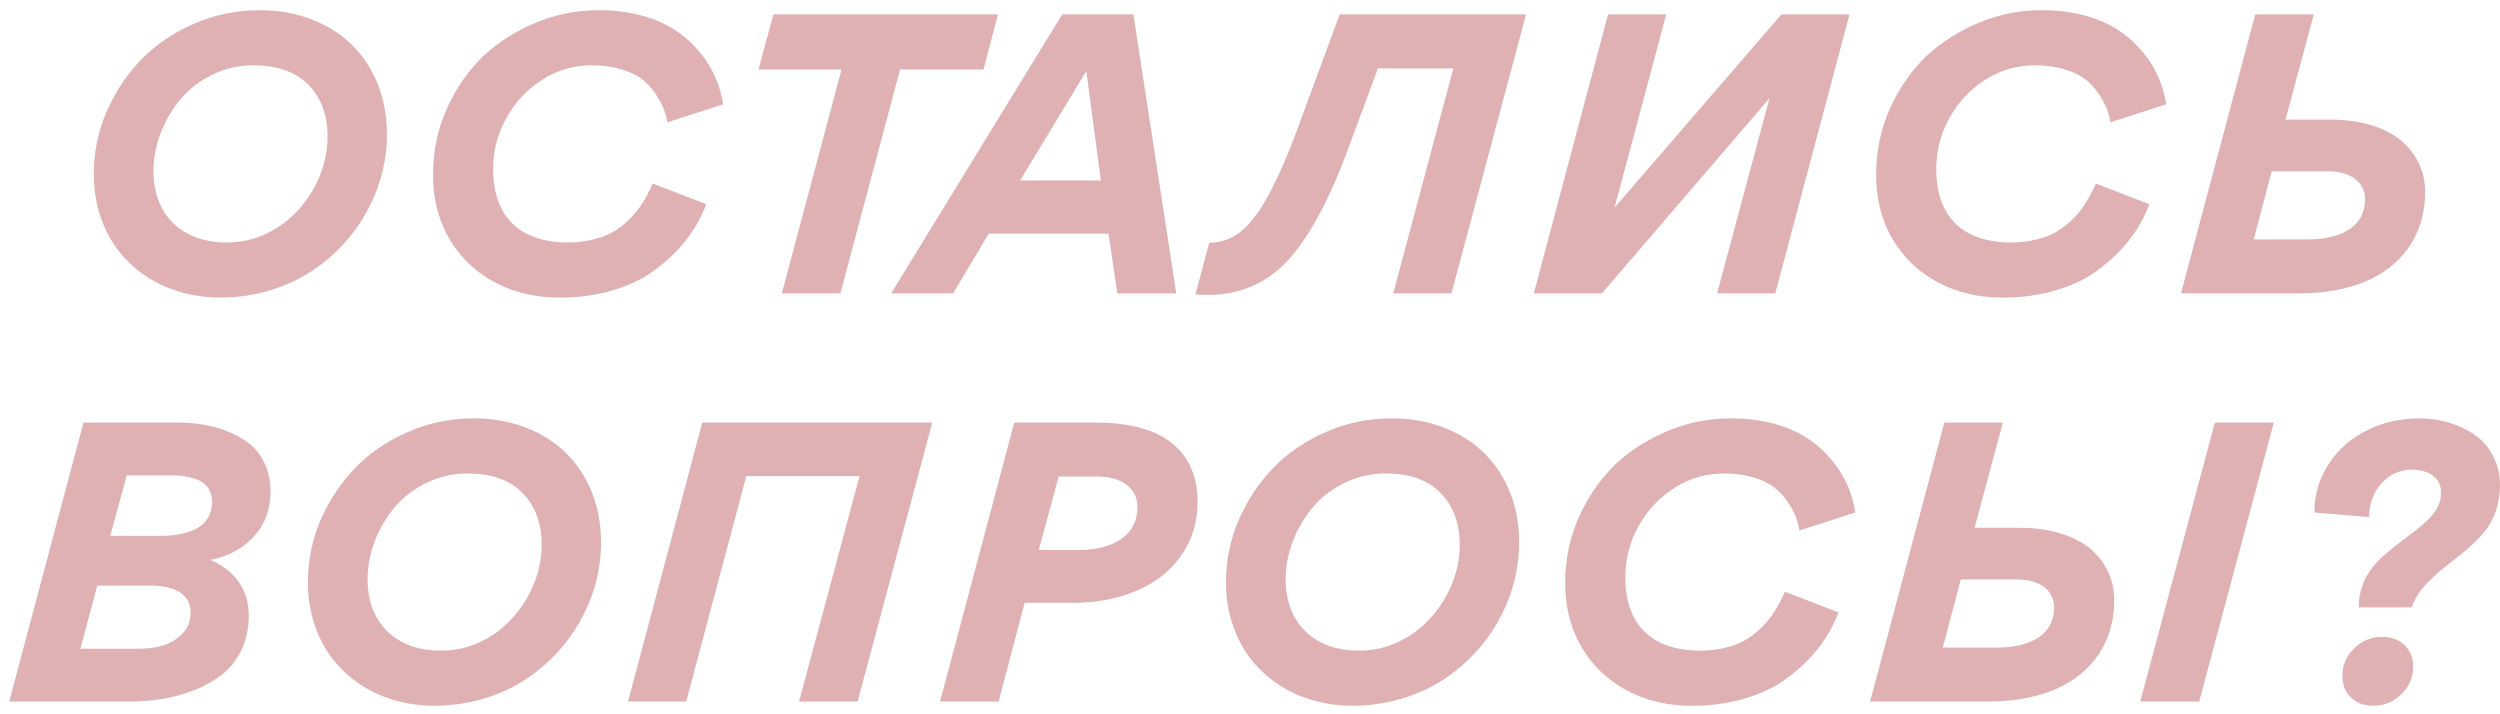 <?xml version="1.0" encoding="UTF-8"?> <svg xmlns="http://www.w3.org/2000/svg" width="196" height="56" viewBox="0 0 196 56" fill="none"><path d="M20.402 0.8C23.342 0.8 25.922 1.85 27.632 3.56C29.342 5.27 30.332 7.7 30.332 10.43C30.392 14.42 28.382 18.29 25.232 20.69C23.132 22.34 20.282 23.33 17.282 23.33C14.462 23.33 11.942 22.34 10.202 20.66C8.432 19.01 7.352 16.52 7.352 13.67C7.352 11.99 7.682 10.34 8.342 8.78C9.032 7.22 9.932 5.84 11.072 4.67C12.212 3.5 13.622 2.54 15.242 1.85C16.862 1.13 18.602 0.8 20.402 0.8ZM12.032 13.4C12.032 15.08 12.542 16.46 13.562 17.48C14.612 18.5 16.022 19.01 17.792 19.01C18.902 19.01 19.952 18.77 20.942 18.29C21.932 17.81 22.742 17.18 23.432 16.4C24.812 14.87 25.682 12.8 25.682 10.73C25.682 9.02 25.172 7.64 24.152 6.62C23.132 5.6 21.692 5.12 19.862 5.12C18.752 5.12 17.672 5.36 16.682 5.84C15.692 6.32 14.852 6.95 14.192 7.73C12.842 9.32 12.032 11.39 12.032 13.4ZM44.002 23.33C38.212 23.42 33.892 19.43 33.952 13.67C33.952 11.84 34.312 10.13 35.032 8.51C35.752 6.92 36.712 5.54 37.882 4.4C39.082 3.29 40.462 2.42 42.052 1.76C43.642 1.1 45.262 0.8 46.972 0.8C49.492 0.8 51.652 1.46 53.062 2.45C53.782 2.93 54.382 3.5 54.922 4.16C55.972 5.48 56.482 6.8 56.692 8.18L52.312 9.59C52.192 8.84 51.982 8.21 51.382 7.34C51.112 6.92 50.752 6.53 50.362 6.23C49.552 5.6 48.142 5.12 46.432 5.12C45.082 5.12 43.792 5.45 42.592 6.2C41.422 6.92 40.462 7.91 39.742 9.17C39.022 10.43 38.662 11.78 38.662 13.28C38.662 16.94 40.702 19.01 44.542 19.01C45.772 19.01 46.882 18.74 47.692 18.38C48.472 18.02 49.222 17.36 49.672 16.85C49.882 16.61 50.122 16.31 50.332 15.98C50.542 15.65 50.722 15.35 50.812 15.14C50.932 14.93 51.052 14.66 51.172 14.39L55.372 16.01C54.862 17.33 54.142 18.59 52.822 19.91C52.162 20.57 51.412 21.14 50.632 21.65C48.982 22.64 46.612 23.33 44.002 23.33ZM70.564 5.45L65.885 23H61.294L65.975 5.45H59.465L60.635 1.13H78.245L77.105 5.45H70.564ZM88.857 1.13L92.217 23H87.597L86.907 18.32H77.517L74.727 23H69.867L83.277 1.13H88.857ZM79.977 14.15H86.307L85.167 5.57L79.977 14.15ZM108.032 5.36L105.752 11.51C104.162 15.86 102.452 18.95 100.652 20.75C98.822 22.52 96.572 23.3 93.812 23.09H93.722L94.802 19.04C96.662 18.98 97.922 17.99 99.302 15.56C99.752 14.75 100.202 13.85 100.622 12.86C101.042 11.9 101.522 10.7 102.032 9.26L105.032 1.13H119.642L113.792 23H109.232L113.942 5.36H108.032ZM120.25 23L126.07 1.13H130.63L126.58 16.28L139.66 1.13H145L139.18 23H134.62L138.73 7.7L125.59 23H120.25ZM157.141 23.33C151.351 23.42 147.031 19.43 147.091 13.67C147.091 11.84 147.451 10.13 148.171 8.51C148.891 6.92 149.851 5.54 151.021 4.4C152.221 3.29 153.601 2.42 155.191 1.76C156.781 1.1 158.401 0.8 160.111 0.8C162.631 0.8 164.791 1.46 166.201 2.45C166.921 2.93 167.521 3.5 168.061 4.16C169.111 5.48 169.621 6.8 169.831 8.18L165.451 9.59C165.331 8.84 165.121 8.21 164.521 7.34C164.251 6.92 163.891 6.53 163.501 6.23C162.691 5.6 161.281 5.12 159.571 5.12C158.221 5.12 156.931 5.45 155.731 6.2C154.561 6.92 153.601 7.91 152.881 9.17C152.161 10.43 151.801 11.78 151.801 13.28C151.801 16.94 153.841 19.01 157.681 19.01C158.911 19.01 160.021 18.74 160.831 18.38C161.611 18.02 162.361 17.36 162.811 16.85C163.021 16.61 163.261 16.31 163.471 15.98C163.681 15.65 163.861 15.35 163.951 15.14C164.071 14.93 164.191 14.66 164.311 14.39L168.511 16.01C168.001 17.33 167.281 18.59 165.961 19.91C165.301 20.57 164.551 21.14 163.771 21.65C162.121 22.64 159.751 23.33 157.141 23.33ZM179.18 9.38H182.78C185.15 9.38 187.1 10.04 188.3 11.06C189.5 12.11 190.13 13.49 190.13 15.05C190.13 17.39 189.23 19.37 187.61 20.75C185.96 22.19 183.38 23 180.26 23H170.99L176.81 1.13H181.4L179.18 9.38ZM178.1 13.43L176.69 18.77H180.92C183.68 18.77 185.42 17.69 185.42 15.62C185.42 14.3 184.31 13.43 182.51 13.43H178.1ZM13.474 37.27H9.934L8.644 42.01H12.544C13.624 42.01 14.464 41.86 15.304 41.5C16.114 41.11 16.624 40.36 16.624 39.31C16.624 38.53 16.234 37.96 15.604 37.66C14.944 37.39 14.284 37.27 13.474 37.27ZM11.824 45.91H7.624L6.304 50.86H10.864C12.274 50.86 13.474 50.56 14.314 49.66C14.734 49.24 14.944 48.7 14.944 48.01C14.944 46.36 13.294 45.91 11.824 45.91ZM10.114 55H0.724L6.544 33.13H13.804C15.904 33.1 18.064 33.61 19.594 34.81C20.554 35.62 21.214 36.91 21.214 38.5C21.214 39.91 20.794 41.08 19.924 42.04C19.054 43 17.944 43.6 16.504 43.9C18.514 44.8 19.504 46.27 19.504 48.31C19.504 50.26 18.664 51.88 17.434 52.87C16.804 53.35 16.084 53.77 15.244 54.1C13.564 54.76 11.914 55 10.114 55ZM37.187 32.8C40.127 32.8 42.707 33.85 44.417 35.56C46.127 37.27 47.117 39.7 47.117 42.43C47.177 46.42 45.167 50.29 42.017 52.69C39.917 54.34 37.067 55.33 34.067 55.33C31.247 55.33 28.727 54.34 26.987 52.66C25.217 51.01 24.137 48.52 24.137 45.67C24.137 43.99 24.467 42.34 25.127 40.78C25.817 39.22 26.717 37.84 27.857 36.67C28.997 35.5 30.407 34.54 32.027 33.85C33.647 33.13 35.387 32.8 37.187 32.8ZM28.817 45.4C28.817 47.08 29.327 48.46 30.347 49.48C31.397 50.5 32.807 51.01 34.577 51.01C35.687 51.01 36.737 50.77 37.727 50.29C38.717 49.81 39.527 49.18 40.217 48.4C41.597 46.87 42.467 44.8 42.467 42.73C42.467 41.02 41.957 39.64 40.937 38.62C39.917 37.6 38.477 37.12 36.647 37.12C35.537 37.12 34.457 37.36 33.467 37.84C32.477 38.32 31.637 38.95 30.977 39.73C29.627 41.32 28.817 43.39 28.817 45.4ZM62.647 55L67.387 37.33H58.507L53.797 55H49.237L55.057 33.13H73.087L67.237 55H62.647ZM84.079 47.26H80.329L78.289 55H73.699L79.519 33.13H85.969C88.249 33.13 90.019 33.55 91.339 34.36C93.049 35.44 93.889 37.12 93.889 39.34C93.889 40.99 93.439 42.4 92.569 43.6C91.699 44.83 90.529 45.73 89.059 46.33C87.589 46.96 85.939 47.26 84.079 47.26ZM85.969 37.36H82.999L81.439 43.12H84.559C85.969 43.12 87.079 42.82 87.919 42.25C88.759 41.65 89.179 40.81 89.179 39.76C89.179 39.01 88.879 38.44 88.339 38.02C87.799 37.6 87.019 37.36 85.969 37.36ZM109.166 32.8C112.106 32.8 114.686 33.85 116.396 35.56C118.106 37.27 119.096 39.7 119.096 42.43C119.156 46.42 117.146 50.29 113.996 52.69C111.896 54.34 109.046 55.33 106.046 55.33C103.226 55.33 100.706 54.34 98.966 52.66C97.196 51.01 96.116 48.52 96.116 45.67C96.116 43.99 96.446 42.34 97.106 40.78C97.796 39.22 98.696 37.84 99.836 36.67C100.976 35.5 102.386 34.54 104.006 33.85C105.626 33.13 107.366 32.8 109.166 32.8ZM100.796 45.4C100.796 47.08 101.306 48.46 102.326 49.48C103.376 50.5 104.786 51.01 106.556 51.01C107.666 51.01 108.716 50.77 109.706 50.29C110.696 49.81 111.506 49.18 112.196 48.4C113.576 46.87 114.446 44.8 114.446 42.73C114.446 41.02 113.936 39.64 112.916 38.62C111.896 37.6 110.456 37.12 108.626 37.12C107.516 37.12 106.436 37.36 105.446 37.84C104.456 38.32 103.616 38.95 102.956 39.73C101.606 41.32 100.796 43.39 100.796 45.4ZM132.766 55.33C126.976 55.42 122.656 51.43 122.716 45.67C122.716 43.84 123.076 42.13 123.796 40.51C124.516 38.92 125.476 37.54 126.646 36.4C127.846 35.29 129.226 34.42 130.816 33.76C132.406 33.1 134.026 32.8 135.736 32.8C138.256 32.8 140.416 33.46 141.826 34.45C142.546 34.93 143.146 35.5 143.686 36.16C144.736 37.48 145.246 38.8 145.456 40.18L141.076 41.59C140.956 40.84 140.746 40.21 140.146 39.34C139.876 38.92 139.516 38.53 139.126 38.23C138.316 37.6 136.906 37.12 135.196 37.12C133.846 37.12 132.556 37.45 131.356 38.2C130.186 38.92 129.226 39.91 128.506 41.17C127.786 42.43 127.426 43.78 127.426 45.28C127.426 48.94 129.466 51.01 133.306 51.01C134.536 51.01 135.646 50.74 136.456 50.38C137.236 50.02 137.986 49.36 138.436 48.85C138.646 48.61 138.886 48.31 139.096 47.98C139.306 47.65 139.486 47.35 139.576 47.14C139.696 46.93 139.816 46.66 139.936 46.39L144.136 48.01C143.626 49.33 142.906 50.59 141.586 51.91C140.926 52.57 140.176 53.14 139.396 53.65C137.746 54.64 135.376 55.33 132.766 55.33ZM154.806 41.38H158.406C160.776 41.38 162.726 42.04 163.926 43.06C165.126 44.11 165.756 45.49 165.756 47.05C165.756 49.39 164.856 51.37 163.236 52.75C161.586 54.19 159.006 55 155.886 55H146.616L152.436 33.13H157.026L154.806 41.38ZM172.416 55L178.266 33.13H173.646L167.796 55H172.416ZM153.726 45.43L152.316 50.77H156.546C159.306 50.77 161.046 49.69 161.046 47.62C161.046 46.3 159.936 45.43 158.136 45.43H153.726ZM189.07 47.62H184.93C184.93 47.29 184.93 47.02 184.99 46.78C185.17 45.64 185.77 44.62 186.55 43.87C187.3 43.15 188.23 42.46 189.07 41.83C190.3 40.9 191.38 39.97 191.38 38.65C191.38 38.05 191.17 37.6 190.72 37.27C190.27 36.97 189.73 36.82 189.1 36.82C188.17 36.82 187.36 37.18 186.7 37.9C186.07 38.62 185.74 39.49 185.74 40.54L181.45 40.18C181.45 38.74 181.84 37.45 182.62 36.31C183.37 35.17 184.39 34.3 185.65 33.7C186.88 33.1 188.23 32.8 189.7 32.8C191.29 32.8 192.79 33.25 194.02 34.09C195.22 34.93 196 36.37 196 38.05C196 39.46 195.55 40.72 194.86 41.59C194.17 42.46 193.3 43.21 192.37 43.9C191.05 44.95 189.64 46.03 189.07 47.62ZM186.76 49.93C187.45 49.93 188.05 50.14 188.5 50.56C188.95 51.01 189.19 51.55 189.19 52.24C189.19 53.11 188.89 53.83 188.26 54.43C187.66 55.03 186.91 55.33 186.07 55.33C185.35 55.33 184.78 55.12 184.33 54.7C183.88 54.25 183.64 53.71 183.64 53.02C183.64 52.15 183.94 51.43 184.57 50.83C185.17 50.23 185.92 49.93 186.76 49.93Z" fill="#DFB1B3"></path></svg> 